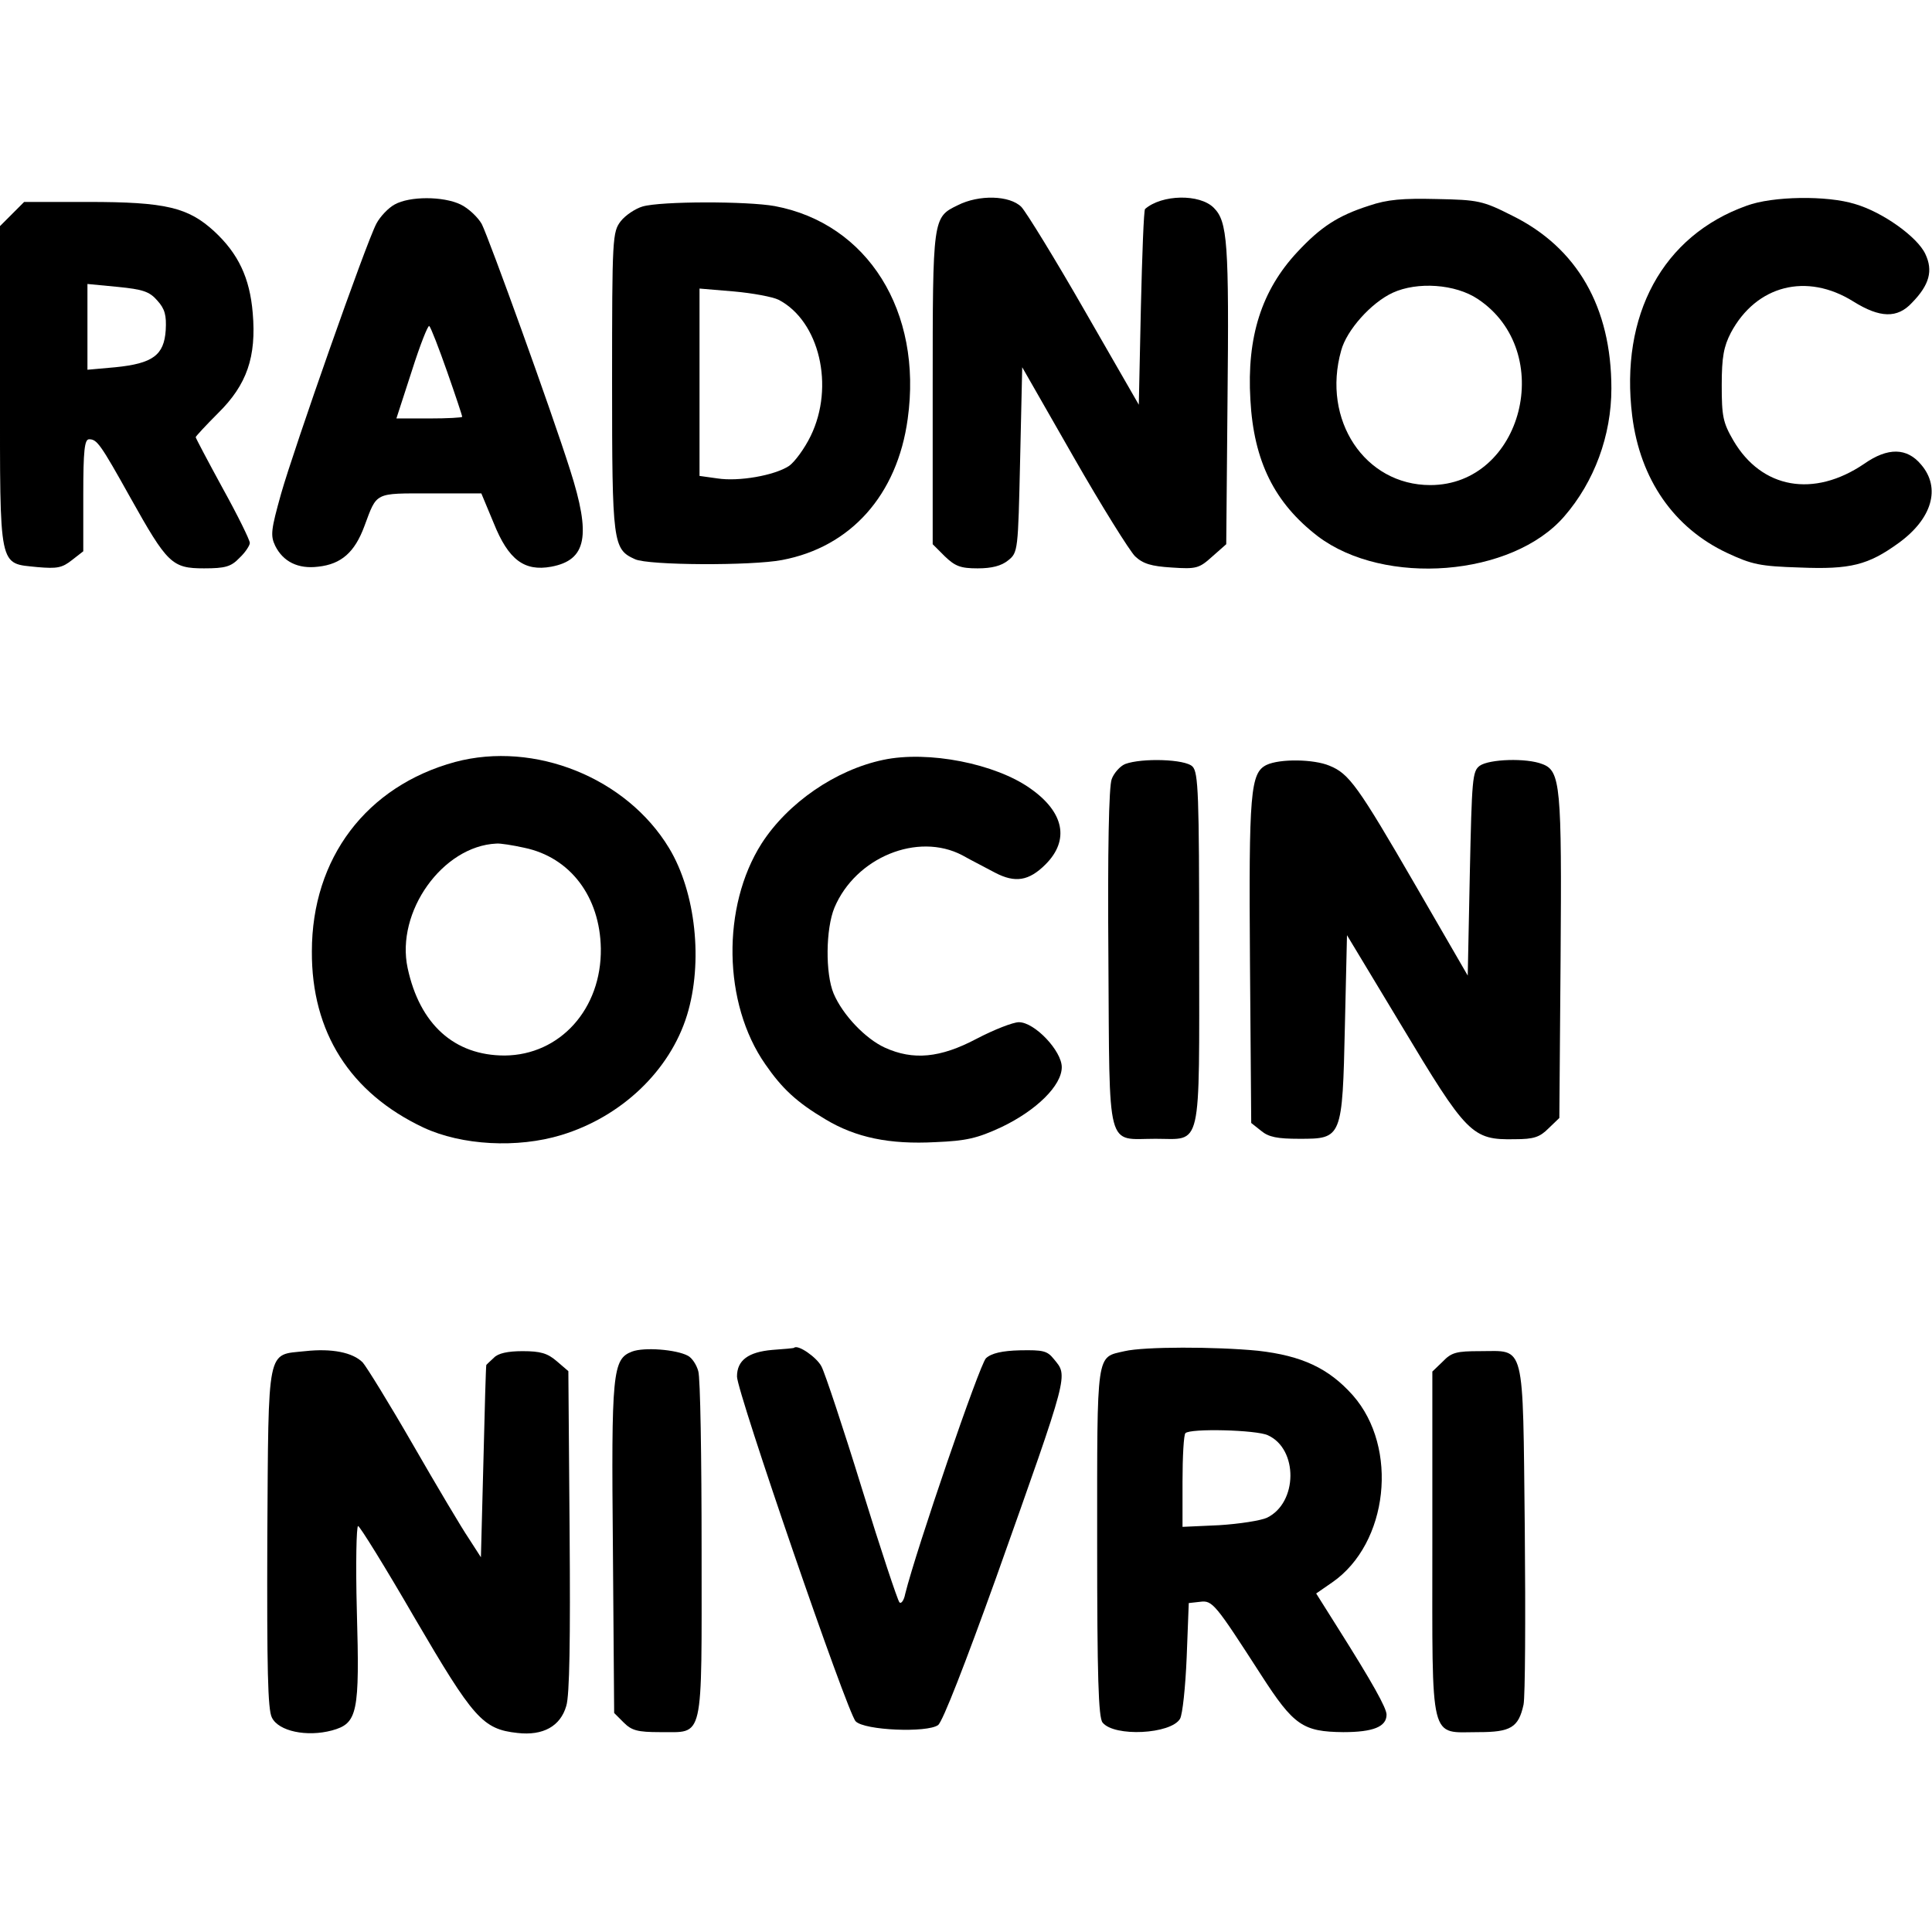 <?xml version="1.0" encoding="UTF-8" standalone="yes"?>
<svg version="1.0" xmlns="http://www.w3.org/2000/svg" width="100mm" height="100mm" viewBox="0 0 464 369" preserveAspectRatio="xMidYMid meet">
  <g transform="translate(0,369) scale(0.1,-0.1)" fill="#000000" stroke="none">
    <path d="M948 3674 c-15 -8 -35 -29 -44 -46 -25 -47 -198 -540 -229 -649 -24
-86 -26 -100 -14 -125 19 -38 55 -56 103 -50 56 6 88 35 111 97 31 83 23 79
159 79 l122 0 30 -72 c35 -87 73 -116 138 -104 85 16 96 74 45 233 -45 142
-194 554 -212 590 -9 16 -32 38 -51 47 -42 20 -122 20 -158 0z m126 -402 c20
-57 36 -105 36 -108 0 -2 -35 -4 -79 -4 l-79 0 37 114 c20 63 39 111 42 108 4
-4 23 -53 43 -110z"/>
    <path d="M2300 3672 c-60 -29 -60 -30 -60 -440 l0 -374 29 -29 c25 -24 38 -29
79 -29 34 0 57 6 73 19 24 19 24 23 29 242 l5 222 123 -215 c68 -119 135 -226
148 -239 19 -18 39 -24 88 -27 59 -4 66 -2 97 26 l34 30 3 339 c4 387 0 436
-33 469 -34 34 -125 32 -165 -3 -3 -3 -7 -109 -10 -237 l-5 -233 -130 226
c-71 124 -140 236 -152 249 -28 28 -102 30 -153 4z"/>
    <path d="M3288 3671 c-75 -24 -116 -51 -172 -111 -86 -92 -122 -204 -113 -355
8 -148 58 -248 162 -328 160 -121 467 -97 592 48 72 83 113 194 113 307 0 195
-82 338 -238 415 -71 36 -82 38 -181 40 -82 2 -119 -1 -163 -16z m261 -224
c190 -126 108 -447 -114 -447 -157 0 -261 156 -214 323 13 49 72 115 124 139
59 27 150 21 204 -15z"/>
    <path d="M4195 3671 c-202 -72 -305 -263 -275 -505 19 -152 100 -269 228 -329
60 -28 79 -32 175 -35 121 -5 164 6 237 59 80 58 102 132 54 188 -34 41 -80
42 -137 2 -121 -82 -246 -60 -314 56 -25 43 -28 58 -28 133 0 68 5 93 22 126
61 114 182 145 294 75 64 -40 106 -41 141 -3 42 43 51 77 32 117 -19 41 -103
101 -169 120 -67 21 -198 19 -260 -4z"/>
    <path d="M29 3651 l-29 -29 0 -385 c0 -445 -4 -424 90 -434 47 -4 59 -2 83 17
l27 21 0 135 c0 107 3 134 14 134 19 0 27 -11 99 -140 89 -159 100 -170 177
-170 51 0 65 4 85 25 14 13 25 30 25 36 0 7 -29 66 -65 131 -36 66 -65 121
-65 123 0 2 24 28 54 58 69 68 92 135 83 240 -7 85 -35 143 -92 196 -63 58
-117 71 -303 71 l-154 0 -29 -29z m349 -208 c18 -20 22 -35 20 -71 -4 -60 -31
-80 -121 -89 l-67 -6 0 103 0 103 73 -7 c60 -6 76 -11 95 -33z"/>
    <path d="M1543 3669 c-17 -5 -41 -21 -52 -35 -20 -26 -21 -38 -21 -386 0 -389
2 -402 55 -426 32 -15 280 -16 353 -2 165 31 277 156 302 339 36 258 -96 469
-319 511 -66 12 -274 12 -318 -1z m327 -224 c98 -51 135 -208 77 -327 -15 -31
-39 -63 -52 -72 -35 -23 -121 -38 -172 -30 l-43 6 0 225 0 225 83 -7 c45 -4
93 -13 107 -20z"/>
    <path d="M1093 2335 c-213 -58 -344 -231 -344 -455 -1 -194 92 -340 268 -423
92 -43 226 -50 331 -18 145 44 261 155 302 288 39 127 21 295 -43 401 -102
169 -323 258 -514 207z m166 -206 c111 -23 182 -118 184 -242 2 -145 -98 -256
-231 -257 -121 0 -204 75 -233 210 -29 135 84 293 213 299 9 1 40 -4 67 -10z"/>
    <path d="M2121 2340 c-114 -24 -229 -103 -292 -201 -96 -151 -93 -384 9 -530
40 -58 75 -91 144 -132 73 -44 154 -61 265 -55 73 3 100 9 158 36 84 40 145
100 145 144 0 39 -65 108 -103 108 -14 0 -60 -18 -102 -40 -87 -46 -152 -52
-220 -21 -46 21 -101 78 -123 130 -20 48 -19 155 2 206 51 121 200 182 307
126 21 -12 57 -30 79 -42 48 -25 81 -20 121 20 58 58 45 125 -36 182 -84 60
-246 92 -354 69z"/>
    <path d="M2702 2330 c-12 -5 -27 -22 -32 -36 -7 -17 -10 -174 -8 -431 3 -470
-6 -433 113 -433 113 0 105 -35 105 458 0 369 -2 422 -16 436 -17 18 -122 21
-162 6z"/>
    <path d="M3042 2328 c-39 -19 -43 -65 -40 -474 l3 -386 24 -19 c18 -15 39 -19
92 -19 102 0 103 1 109 272 l5 217 129 -214 c159 -265 171 -278 274 -276 46 0
60 5 81 26 l26 25 3 383 c3 414 0 451 -44 467 -38 15 -127 12 -150 -4 -18 -13
-19 -32 -24 -259 l-5 -245 -125 216 c-139 240 -160 269 -207 288 -38 16 -119
17 -151 2z"/>
    <path d="M733 920 c-93 -10 -88 17 -91 -448 -1 -314 1 -413 11 -432 16 -33 84
-47 144 -31 62 17 67 41 60 288 -3 112 -1 203 3 203 4 0 66 -100 136 -221 141
-241 163 -267 247 -276 61 -7 103 16 117 65 8 25 10 159 8 420 l-3 384 -28 24
c-22 19 -39 24 -82 24 -35 0 -59 -5 -69 -16 -9 -8 -17 -16 -18 -17 -1 -1 -4
-105 -7 -232 l-6 -230 -29 45 c-17 25 -77 126 -134 225 -57 99 -112 188 -121
198 -24 24 -74 34 -138 27z"/>
    <path d="M1518 919 c-47 -18 -50 -49 -46 -476 l3 -392 23 -23 c19 -19 33 -23
87 -23 107 1 100 -30 100 438 0 221 -3 414 -8 429 -4 15 -15 32 -25 37 -28 15
-105 21 -134 10z"/>
    <path d="M1855 923 c-58 -5 -85 -25 -85 -64 0 -37 265 -808 285 -828 21 -22
172 -28 198 -9 11 8 66 150 139 353 178 501 173 484 139 526 -16 20 -26 22
-81 21 -43 -1 -69 -7 -82 -19 -15 -14 -168 -461 -194 -566 -3 -16 -10 -25 -14
-20 -4 4 -45 127 -90 273 -45 146 -89 278 -97 293 -11 22 -57 54 -66 45 -1 -1
-24 -3 -52 -5z"/>
    <path d="M2701 920 c-69 -16 -66 5 -66 -459 0 -322 3 -421 13 -433 28 -35 164
-28 186 9 6 10 13 76 16 148 l5 130 27 3 c30 4 36 -4 147 -176 78 -121 100
-136 197 -137 72 0 104 13 104 42 0 16 -34 77 -118 210 l-51 81 39 27 c134 93
160 323 49 449 -58 65 -122 95 -228 107 -103 10 -273 10 -320 -1z m344 -202
c73 -33 72 -162 -2 -198 -15 -7 -67 -15 -115 -18 l-88 -4 0 109 c0 60 3 113 7
116 11 12 171 8 198 -5z"/>
    <path d="M3465 895 l-25 -24 0 -414 c0 -485 -8 -452 111 -452 77 0 96 11 108
66 4 19 5 209 3 423 -5 454 2 426 -107 426 -57 0 -69 -3 -90 -25z"/>
  </g>
</svg>